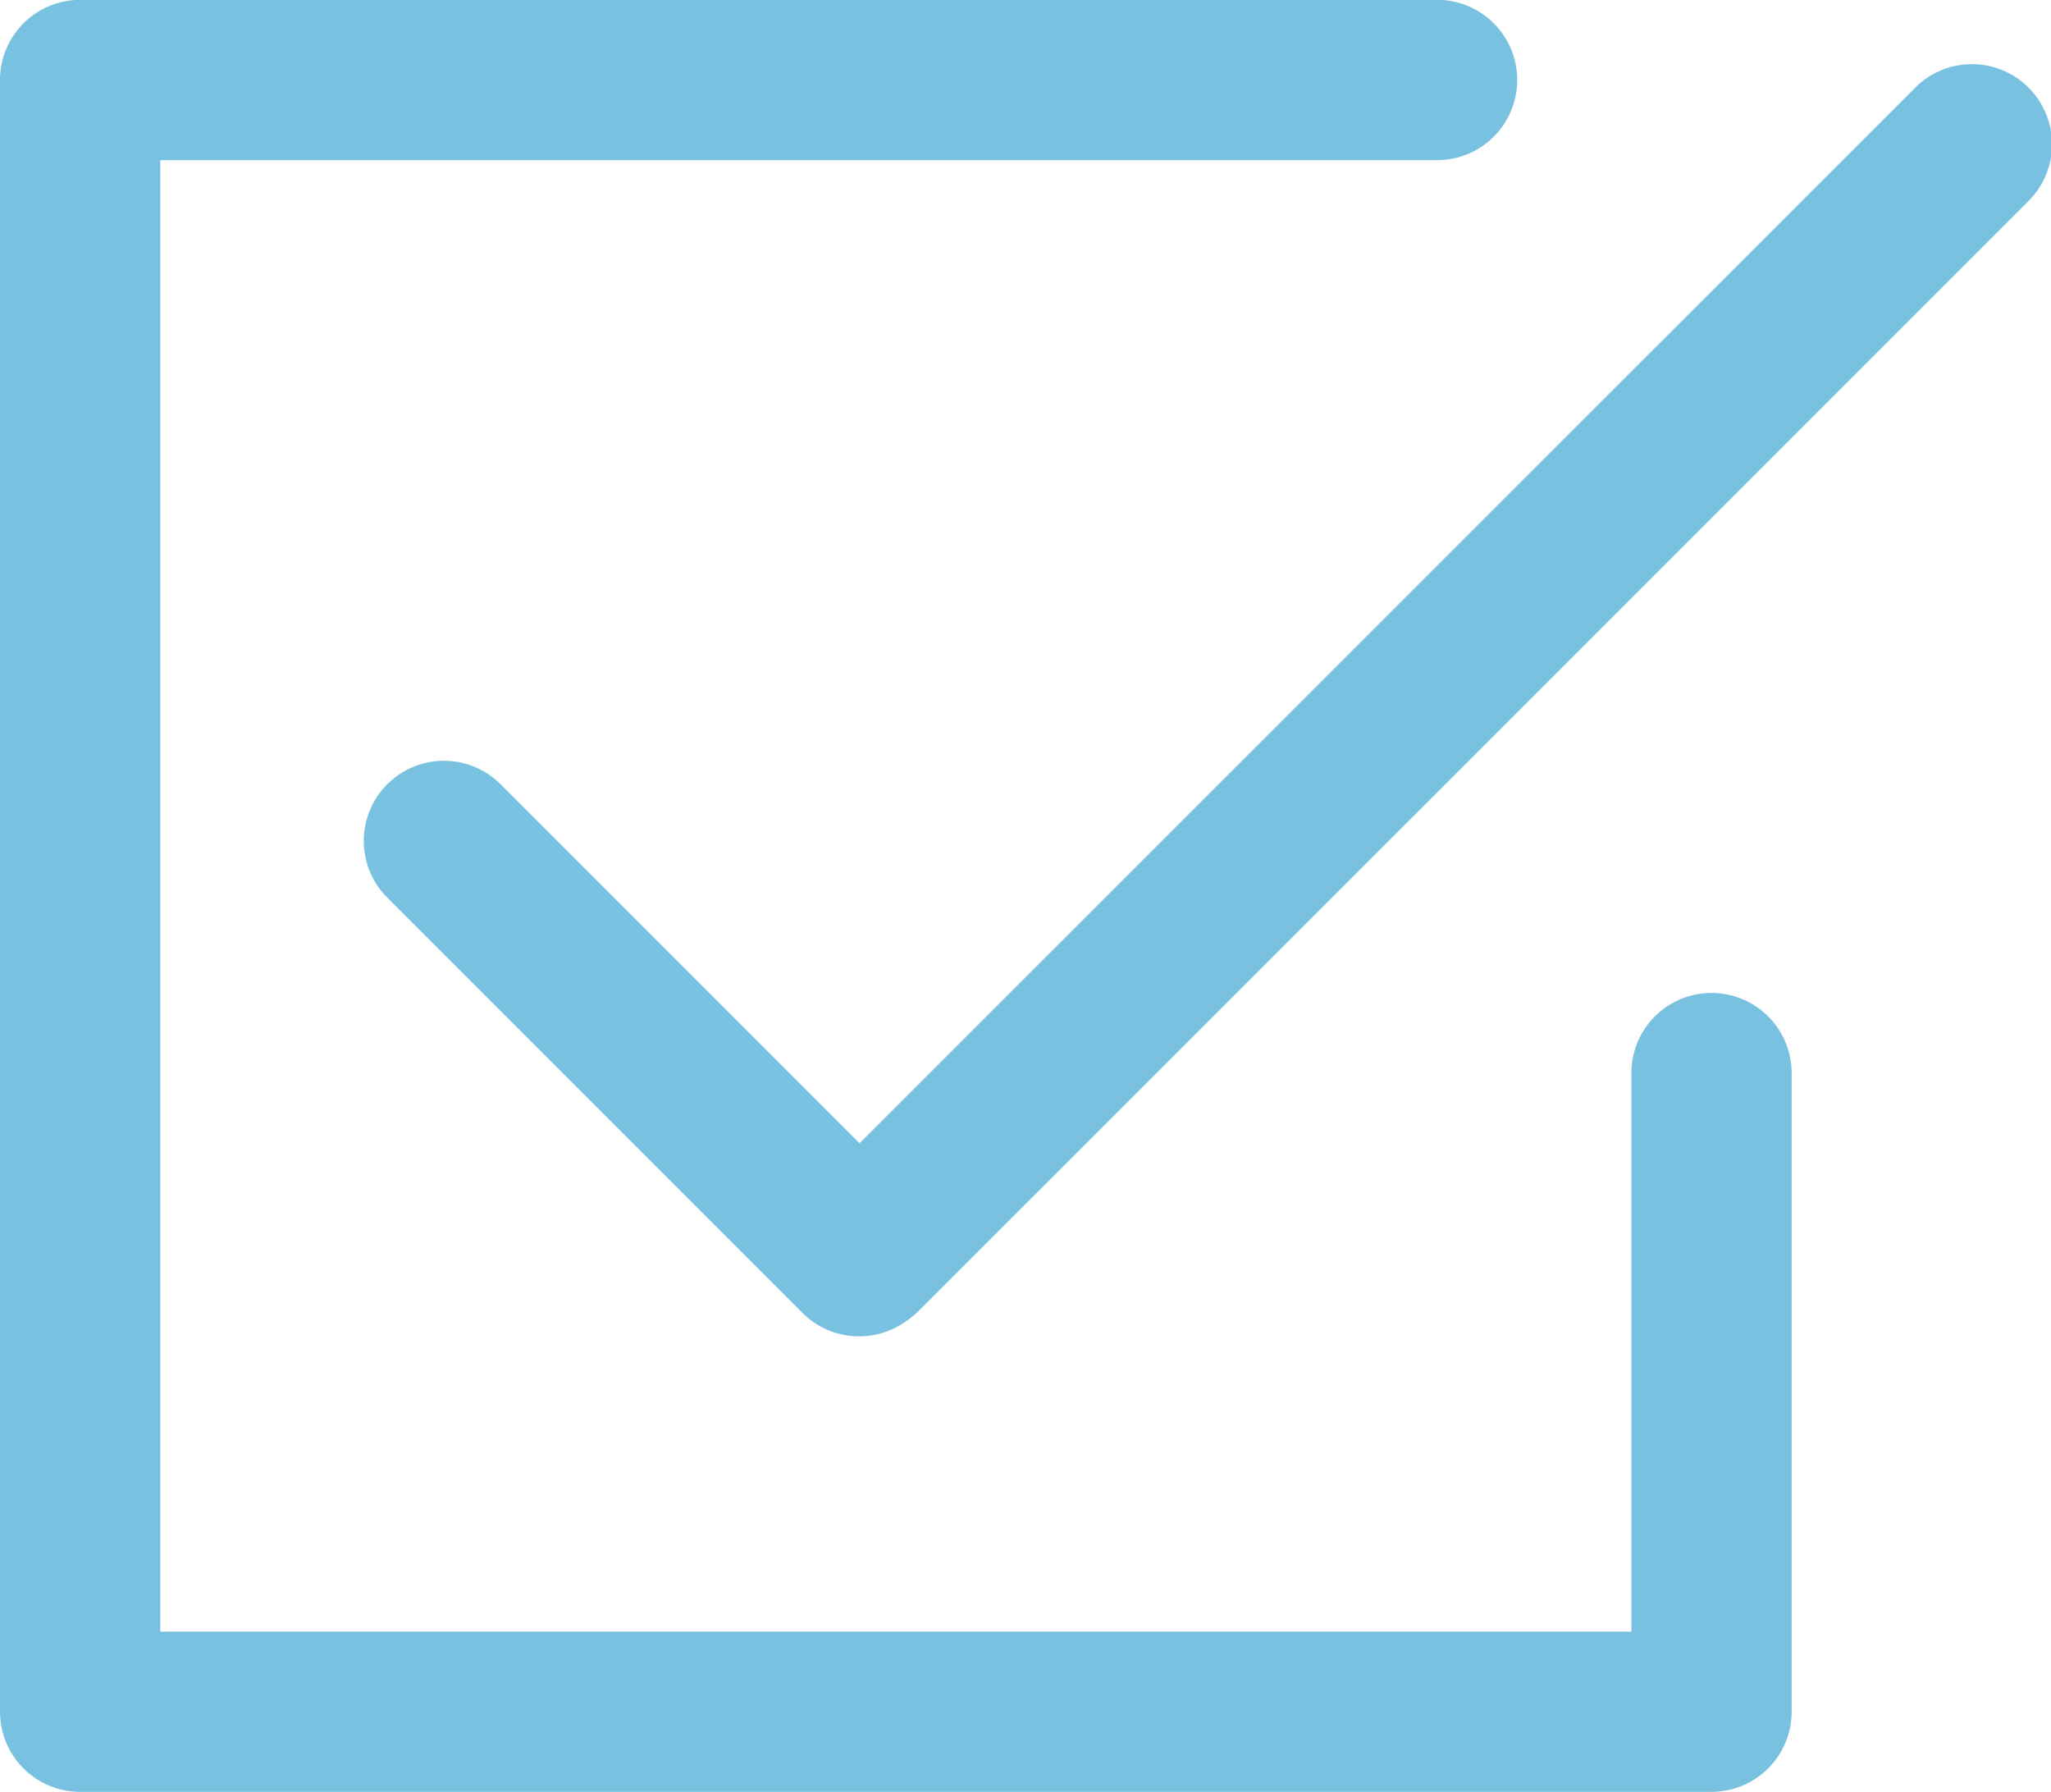<svg xmlns="http://www.w3.org/2000/svg" xmlns:xlink="http://www.w3.org/1999/xlink" width="73.067" height="63.827" viewBox="0 0 73.067 63.827">
  <defs>
    <style>
      .cls-1 {
        fill: #79c1e0;
      }

      .cls-2 {
        clip-path: url(#clip-path);
      }
    </style>
    <clipPath id="clip-path">
      <rect id="Rectangle_7516" data-name="Rectangle 7516" class="cls-1" width="73.067" height="63.827" transform="translate(0 0)"/>
    </clipPath>
  </defs>
  <g id="Group_9075" data-name="Group 9075" transform="translate(0)">
    <g id="Group_9074" data-name="Group 9074" class="cls-2" transform="translate(0 0)">
      <path id="Path_12935" data-name="Path 12935" class="cls-1" d="M60.972,63.832H2.855A2.855,2.855,0,0,1,0,60.977V2.859A2.854,2.854,0,0,1,2.855,0H51.143a2.855,2.855,0,1,1,0,5.709H5.709V58.123H58.118V38.176a2.855,2.855,0,0,1,5.709,0v22.8a2.854,2.854,0,0,1-2.855,2.855" transform="translate(0 -0.005)"/>
      <path id="Path_12936" data-name="Path 12936" class="cls-1" d="M313.521,639.992a2.846,2.846,0,0,1-2.018-.836L296.677,624.33a2.855,2.855,0,0,1,4.037-4.037l14.826,14.826a2.854,2.854,0,0,1-2.018,4.873" transform="translate(-282.915 -592.391)"/>
      <path id="Path_12937" data-name="Path 12937" class="cls-1" d="M640.938,98.278A2.855,2.855,0,0,1,638.92,93.4L678.4,53.927a2.855,2.855,0,1,1,4.037,4.037L642.957,97.442a2.846,2.846,0,0,1-2.018.836" transform="translate(-610.204 -50.771)"/>
    </g>
  </g>
</svg>
